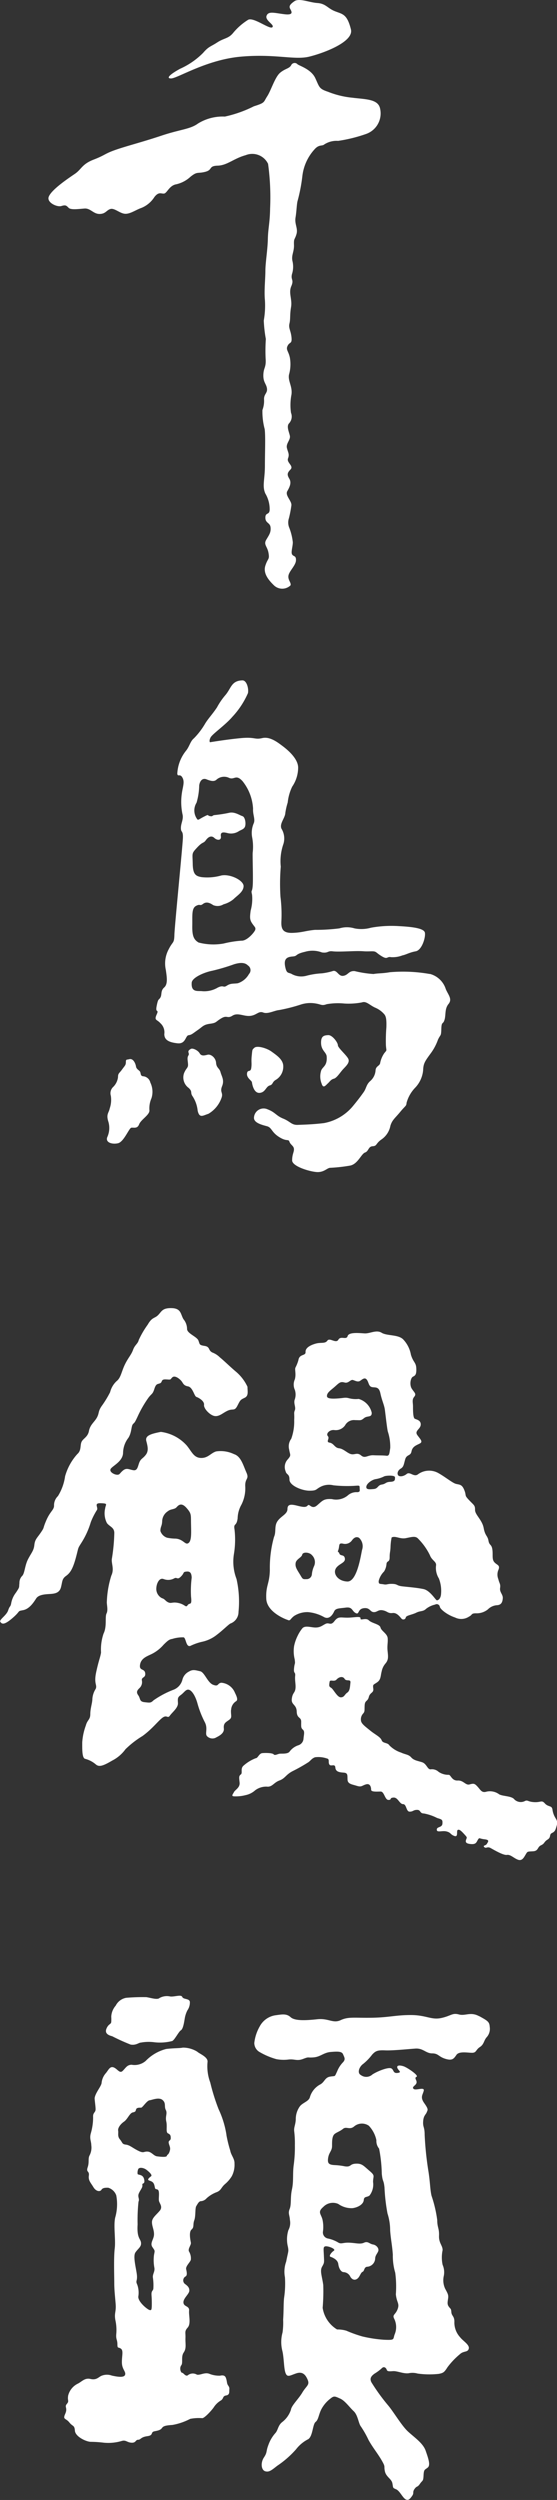 <svg xmlns="http://www.w3.org/2000/svg" xmlns:xlink="http://www.w3.org/1999/xlink" width="45.204" height="202.549" viewBox="0 0 45.204 202.549"><rect x="0" y="0" width="45.204" height="202.549" fill="#333333" stroke="none"/><defs><clipPath id="a"><rect width="45.204" height="202.549" fill="none"/></clipPath></defs><g clip-path="url(#a)"><path d="M28.4,4.59c2.8-.247,4.343.294,5.546,0s3.633-1.209,3.386-2.208c-.315-1.266-.688-1.228-1.3-1.473S35.3.295,34.61.245,33.137-.172,32.746.1,32.3.517,32.4.711s.345.541-.466.442-1.3-.27-1.448.123.69.736.466.934-1.571-.884-1.987-.59a4.994,4.994,0,0,0-1.178,1.031c-.392.49-.737.418-1.3.784s-.687.313-1.155.853A6.179,6.179,0,0,1,23.47,5.571c-.81.442-1.177.785-.735.785.514,0,2.869-1.521,5.668-1.766" transform="translate(-8.852 0)" fill="#fff"/><path d="M31.22,11.224a7.206,7.206,0,0,1-2.061-.489c-.738-.247-.688-.369-1.031-1.106S26.8,8.623,26.68,8.5a.311.311,0,0,0-.516.1c-.173.27-.465.245-.884.589s-.736,1.424-1.054,1.914-.147.515-1.081.808a9.941,9.941,0,0,1-2.355.834,3.813,3.813,0,0,0-2.183.564c-.639.467-1.423.467-2.968.983s-2.823.834-3.731,1.153-.811.417-1.767.786-.981.785-1.522,1.153-1.924,1.291-2.127,1.871c-.16.454.68.845,1.03.736s.406-.037.59.147.809.092,1.288.056.718.44,1.214.44.553-.295.883-.4.775.367,1.2.386.885-.33,1.326-.478a2.259,2.259,0,0,0,1.051-.883c.349-.442.531-.259.771-.276s.4-.589.92-.736a2.522,2.522,0,0,0,1.234-.627c.57-.459.57-.237,1.2-.4s.237-.478,1.011-.5,1.307-.587,2.265-.847a1.424,1.424,0,0,1,1.822.7,19.931,19.931,0,0,1,.165,3.607c-.018,1.2-.165,1.62-.183,2.485s-.2,1.933-.2,2.577-.111,1.621-.038,2.374a6.92,6.92,0,0,1-.093,1.656,10.868,10.868,0,0,0,.168,1.492,14.149,14.149,0,0,0-.018,1.583c.055.752-.166.717-.184,1.323s.239.719.293,1.1-.239.442-.239.865a2.063,2.063,0,0,1-.129.884,5.45,5.45,0,0,0,.183,1.546c.075.607.018,1.876.018,2.981s-.239,1.637.038,2.244a2.487,2.487,0,0,1,.349,1.306c-.019.461-.349.185-.349.645s.385.388.422.791-.109.589-.349.995.092.533.184,1.086-.055.386-.257,1.011.257,1.178.716,1.619a.972.972,0,0,0,1.325-.018c.075-.222-.239-.442-.165-.809s.59-.811.607-1.215-.2-.294-.313-.479.056-.625.056-.993a4.607,4.607,0,0,0-.276-1.142,1.115,1.115,0,0,1-.037-.81,9.127,9.127,0,0,0,.2-1.048c.018-.368-.535-.791-.333-1.141s.35-.681.166-.994-.2-.46.091-.754-.331-.553-.2-.9,0-.479-.09-.845.312-.664.239-.994-.294-.773-.055-1.013a.812.812,0,0,0,.148-.845,4.448,4.448,0,0,1,.038-1.473c.092-.662-.3-1.1-.2-1.619a3.089,3.089,0,0,0,.073-1.362c-.111-.551-.35-.644-.185-.975s.368-.128.315-.681-.258-.737-.166-1.123.019-.68.129-1.325-.22-1.141.018-1.694-.055-.5.055-.974a1.966,1.966,0,0,0,.037-1.085c-.092-.479.148-.737.128-1.289s.056-.388.2-.866-.166-.809-.073-1.362.09-1.122.183-1.4a13.733,13.733,0,0,0,.368-1.931,3.869,3.869,0,0,1,.988-2.184c.367-.418.614-.245.786-.394a1.828,1.828,0,0,1,1.129-.293,12.168,12.168,0,0,0,2.283-.565,1.761,1.761,0,0,0,1.128-2.035c-.147-.76-1.056-.762-2.159-.884" transform="translate(-2.541 -3.299)" fill="#fff"/><path d="M43.045,114.549a12.487,12.487,0,0,0-3.24-.146c-.638.11-.947.075-1.33.146a8.706,8.706,0,0,1-1.528-.236c-.493-.036-.51.309-.911.381s-.491-.437-.819-.4a4.918,4.918,0,0,1-.929.2,6.14,6.14,0,0,0-1.273.2,1.607,1.607,0,0,1-1.148-.127c-.291-.183-.438.018-.564-.618s.145-.784.6-.82.146-.182,1.019-.383a2.158,2.158,0,0,1,1.366.055c.529.072.439-.145.875-.091s1.475-.019,2.039-.019.456.038,1,.019.383.055.91.381.418.019.782.092a2.207,2.207,0,0,0,.929-.145c.292-.056.565-.238,1.073-.329s.821-1.147.746-1.511-1.073-.475-2.092-.528a9.382,9.382,0,0,0-2.276.126,2.894,2.894,0,0,1-1.347.055,2.1,2.1,0,0,0-1.221,0,15.292,15.292,0,0,1-1.99.121c-.777.073-1.02.219-1.821.244s-.923-.341-.9-.925a11.35,11.35,0,0,0-.073-1.989,16.906,16.906,0,0,1,.024-2.453,4.235,4.235,0,0,1,.217-1.844A1.512,1.512,0,0,0,31,102.77c-.171-.414.291-.85.315-1.264a5.334,5.334,0,0,1,.194-.85,3.878,3.878,0,0,1,.363-1.286,2.761,2.761,0,0,0,.484-1.506c.026-.776-.92-1.53-1.283-1.8s-1-.776-1.626-.63-.584-.1-1.7,0-2.547.338-2.547.338-.1-.1.049-.388,1.189-.995,1.77-1.675a6.787,6.787,0,0,0,1.264-1.919c.074-.363-.1-1.043-.453-1.032-.9.027-.9.634-1.374,1.189a5.616,5.616,0,0,0-.686,1c-.369.555-.686.872-.95,1.294a5.955,5.955,0,0,1-.925,1.215c-.292.238-.345.634-.635,1a3.2,3.2,0,0,0-.712,1.876c.052.275.219-.055.42.308s.018.748-.055,1.312a4.826,4.826,0,0,0,.055,1.639c.109.418-.127.727-.127,1.128s.182.164.163.8-.674,7.157-.691,7.867-.128.492-.456,1.147a2.413,2.413,0,0,0-.24,1.679c.09.618.175,1.156-.134,1.429s-.164.582-.309.818-.174.044-.3.681.219.2,0,.692.018.383.292.691a1,1,0,0,1,.329.894c0,.491.4.672,1.073.745s.636-.618.892-.654.327-.129.748-.42.456-.436,1-.51.419-.146.909-.438.474.056.91-.217.91.072,1.438.018.673-.418,1.056-.273.895-.163,1.294-.2a13.31,13.31,0,0,0,1.729-.437,2.518,2.518,0,0,1,1.257-.091c.436.072.473.2.873.053a5.339,5.339,0,0,1,1.437-.053,5.778,5.778,0,0,0,1.42-.091c.347-.128.6.2,1.058.418a1.963,1.963,0,0,1,.746.529c.163.182.2.455.182,1.073a13.393,13.393,0,0,0-.038,1.458c.038.528.109.327-.145.655a2.122,2.122,0,0,0-.329.821c-.073.2-.327.217-.364.527a1.255,1.255,0,0,1-.436.893c-.328.292-.31.583-.528.892s-.474.655-.929,1.2a4,4,0,0,1-2.293,1.312c-.894.109-1.621.126-2.131.145s-.6-.273-1.182-.509-.638-.511-1.258-.747a.782.782,0,0,0-1.11.637c-.055.456.655.619,1.056.729s.346.473.984.874.746.128.837.383.346.327.364.582-.146.417-.146.929,1.6.963,2.112.946.728-.327.964-.346a12.967,12.967,0,0,0,1.639-.182c.62-.129.893-.947,1.2-1.056s.256-.492.621-.51.236-.219.709-.546a1.735,1.735,0,0,0,.729-1.112c.144-.473.364-.6.8-1.127s.493-.457.511-.728a2.84,2.84,0,0,1,.692-1.221,2.36,2.36,0,0,0,.655-1.438c.018-.527.144-.709.582-1.31a4.238,4.238,0,0,0,.62-1.149c.218-.471.254-.234.273-.873s.128-.326.256-.728,0-.892.327-1.292-.017-.729-.219-1.2a1.848,1.848,0,0,0-1.293-1.238m-14.679.006a1.6,1.6,0,0,1-.911.753c-.352.049-.57-.013-.886.194s-.245-.086-.742.157a2.151,2.151,0,0,1-1.237.293c-.377-.05-.934.132-.874-.694.032-.408,1-.838,1.687-.97a16.011,16.011,0,0,0,1.759-.523c.45-.134.851-.169,1.118.1a.453.453,0,0,1,.086.692m.513-3.6c-.035.182-.658.922-1.118.9a8.463,8.463,0,0,0-1.448.23,4.725,4.725,0,0,1-2.04-.081c-.395-.232-.525-.544-.51-1.365s-.067-1.4.3-1.6.294.049.575-.165.577-.066.822.1a.923.923,0,0,0,.839-.065,2.153,2.153,0,0,0,.806-.413c.311-.309.805-.59.822-1.051s-1.07-1.018-1.809-.872a4.192,4.192,0,0,1-1.613.132c-.427-.083-.691-.18-.706-1.07s-.116-.821.36-1.33.493-.3.707-.593.462-.394.69-.18.577.214.528-.132.163-.361.543-.262a1.151,1.151,0,0,0,.905-.148c.212-.132.459-.164.525-.428s-.019-.74-.23-.8-.641-.379-1.085-.264a10.7,10.7,0,0,1-1.186.182c-.2.032-.1.131-.36.082s-.033-.182-.461.033-.493.329-.576.213a1.187,1.187,0,0,1-.05-1.332,5.285,5.285,0,0,0,.215-1.4c.049-.363.263-.625.592-.494s.623.214.821.018a.931.931,0,0,1,1.019-.132c.429.18.544-.33,1.085.261a3.9,3.9,0,0,1,.855,2.238c-.032.477.2.855.051,1.185a1.978,1.978,0,0,0-.115,1.183,4.108,4.108,0,0,1,.032,1.2c-.016.394.05,2.171,0,2.713s-.148.247-.049.691a3.536,3.536,0,0,1-.115,1.283c-.066.525-.083.724.115,1.021s.3.329.264.508" transform="translate(-8.16 -35.634)" fill="#fff"/><path d="M42.907,142.029c.128.4.329.109.492-.037s.255-.327.491-.383.511-.51.747-.765.547-.528.437-.819-.856-.91-.856-1.129-.454-.836-.782-.819-.6.055-.582.655.43.73.456,1.076c.055.747-.292.8-.437,1.11a1.566,1.566,0,0,0,.036,1.112" transform="translate(-16.797 -54.211)" fill="#fff"/><path d="M34.024,143.369c.473-.037.508-.51.817-.6s.166-.274.529-.475a1.243,1.243,0,0,0,.566-1.2c-.074-.472-.547-.785-.947-1.074s-1.173-.5-1.385-.309c-.18.163-.163.11-.217.636s.016.6-.038,1-.309.091-.346.456.383.564.4.709.147.892.621.857" transform="translate(-12.956 -54.823)" fill="#fff"/><path d="M27.145,141.023c-.038-.436-.44-.709-.675-.654s-.509.145-.655-.109-.567-.443-.711-.364c-.4.217-.073.327-.2.527s-.055.383-.035.711-.147.291-.328.746a1.047,1.047,0,0,0,.381,1.182c.347.33.092.364.329.694a2.607,2.607,0,0,1,.4,1.146c.143.638.417.4.873.255a2.43,2.43,0,0,0,1.075-1.328c.128-.4-.164-.42.034-.912s-.034-.783-.125-1.127-.33-.329-.364-.767" transform="translate(-9.609 -54.917)" fill="#fff"/><path d="M17.207,142.66c-.238-.036-.146-.273-.256-.4s-.274-.183-.309-.4-.213-.673-.547-.582c-.2.055-.273-.017-.273.237s-.091.292-.309.6-.329.292-.329.618a1.332,1.332,0,0,1-.381.784.7.7,0,0,0-.2.728,2.169,2.169,0,0,1-.091,1.021c-.072.363-.292.454-.128,1.019a1.78,1.78,0,0,1-.073,1.311c-.164.437.4.6.873.492s.892-1.22,1.076-1.257.49.109.636-.274.856-.765.838-1.128a2.046,2.046,0,0,1,.164-.985,1.709,1.709,0,0,0-.091-1.274.659.659,0,0,0-.6-.511" transform="translate(-5.607 -55.462)" fill="#fff"/><path d="M18.757,207.051a.859.859,0,0,1,.388-.7c.072-.049.217-.123-.073-.682a1.3,1.3,0,0,0-1.114-.827c-.337.049-.194.34-.655.169s-.7-1.021-1.063-1.1-.584-.169-.9.024a1.014,1.014,0,0,0-.535.658,1.183,1.183,0,0,1-.75.827,7.461,7.461,0,0,0-1.6.852c-.219.219-.292.194-.728.146s-.314-.291-.508-.559-.073-.414.1-.584a.658.658,0,0,0,.193-.627c-.038-.291.327-.181.272-.582s-.509-.165-.418-.695.583-.675.98-.874a3.121,3.121,0,0,0,.927-.731c.346-.346.472-.439.708-.474a2.786,2.786,0,0,1,.926-.127c.2.072.183.82.545.692a4.389,4.389,0,0,1,.927-.329,2.88,2.88,0,0,0,1.237-.585c.435-.327.87-.766,1.071-.893a1,1,0,0,0,.67-.949,8.359,8.359,0,0,0-.162-2.665,3.9,3.9,0,0,1-.219-1.97,7.2,7.2,0,0,0,.056-2.046c-.093-.547.163-.2.253-.894a2.359,2.359,0,0,1,.309-1.113,2.933,2.933,0,0,0,.308-1.514c-.017-.657.346-.53.091-1.1s-.435-1.3-1-1.477a2.515,2.515,0,0,0-1.451-.221c-.436.129-.655.549-1.237.53s-.743-.511-1.143-1a3.388,3.388,0,0,0-2.107-1.112c-.894.169-1.289.328-1.179.748s.2.785-.037,1.1-.4.309-.528.62-.143.693-.489.638-.545-.218-.835.018-.254.365-.508.346-.693-.274-.455-.528.926-.584.963-1.223a2.043,2.043,0,0,1,.435-1.241c.273-.438.219-.931.362-1.1s.111-.035.384-.62a9.247,9.247,0,0,1,.87-1.514c.273-.366.346-.273.491-.731s.271-.364.471-.457.037-.327.455-.309.327.055.509-.146.507.017.706.217.183.422.583.493.508.8.69.858.653.329.616.64.509.875.892.91.672-.292,1.07-.456.511.074.746-.383.236-.476.581-.639.237-.512.237-.895A3.577,3.577,0,0,0,19.1,179.6c-.486-.415-.9-.829-1.259-1.121a1.725,1.725,0,0,0-.6-.389c-.364-.17-.169-.462-.63-.535s-.387-.121-.508-.437-.9-.561-.922-.926a1.247,1.247,0,0,0-.29-.8c-.241-.389-.169-.875-.944-.9s-.822.268-1.112.561-.484.145-.847.778a7.249,7.249,0,0,0-.726,1.241c-.075.316-.316.39-.463.8s-.411.657-.677,1.217-.314,1.046-.654,1.313a1.825,1.825,0,0,0-.531.9,8.392,8.392,0,0,1-.7,1.144c-.292.439-.171.533-.365.9s-.556.584-.652,1.095-.485.609-.607.9,0,.681-.338.974a4.5,4.5,0,0,0-.992,1.8,4.125,4.125,0,0,1-.58,1.605,1.029,1.029,0,0,0-.316.8c-.024.34-.315.438-.63,1.167s-.12.511-.434.974-.486.559-.535,1.023-.242.629-.508,1.143-.265,1.094-.459,1.339a.788.788,0,0,0-.244.607c-.047.389.05.268-.289.779a1.93,1.93,0,0,0-.387.9c-.074.293-.1.122-.242.536s-.752.754-.63.925.29.292.994-.317.338-.536.847-.632.847-.609,1.065-.949.822-.341,1.161-.366.727-.074.85-.535.072-.683.412-.924.556-.584.8-1.484.121-.682.459-1.218a6.614,6.614,0,0,0,.751-1.655,5.587,5.587,0,0,1,.508-1c.1-.219-.29-.56.315-.536s.388.074.34.438a1.738,1.738,0,0,0,.146,1.17c.216.29.581.34.6.778a14.509,14.509,0,0,1-.194,2.094c-.073.388.217.827-.048,1.386a7.927,7.927,0,0,0-.363,2.093c-.025.243.12.681-.025.973s.048,1.045-.242,1.631A4.012,4.012,0,0,0,8.2,202.4c-.073.437-.169.561-.388,1.556s.1,1.047-.047,1.387a1.732,1.732,0,0,0-.268.8c0,.34-.169.776-.169,1.24s-.242.462-.362.925a4.854,4.854,0,0,0-.292,1.363c0,.535-.024,1.288.242,1.338a2.184,2.184,0,0,1,.873.461c.265.219.6.1,1.306-.315a3.038,3.038,0,0,0,1.088-.926,7.523,7.523,0,0,1,1.382-1.07c.8-.583,1.259-1.215,1.622-1.483s.412.1.6-.169.679-.633.655-1.023-.027-.462.242-.657.411-.488.655-.414.508.487.677,1.071a7.857,7.857,0,0,0,.607,1.557c.264.511,0,.9.167,1.118a.61.61,0,0,0,.7.146c.169-.1.725-.315.676-.753s.171-.511.435-.706.122-.34.146-.8m-5.586-15.306a1,1,0,0,1,.473-.8c.216-.183.525-.129.689-.31s.4-.42.817.053.346.548.364,1.334.038,1.35-.219,1.517-.4-.313-1.016-.367a3.82,3.82,0,0,1-.708-.073.85.85,0,0,1-.544-.547c0-.366.126-.366.145-.8m.108,4.691a1.015,1.015,0,0,0,.872-.054c.236-.128.236.164.544-.147s.127-.365.435-.4.421.11.437.493a8.513,8.513,0,0,0-.054,1.534c.09.784-.11.454-.273.692s-.182-.036-.708-.164-.6.055-.855-.055-.272-.274-.526-.346a.841.841,0,0,1-.455-.823c.018-.364.236-.856.581-.729" transform="translate(0 -68.507)" fill="#fff"/><path d="M37.337,201c.194.049.168-.1.48-.34a1.989,1.989,0,0,1,1.118-.316,3.24,3.24,0,0,1,1.333.413c.409.2.677-.194.8-.463s.388-.242.945-.315.485.267.8.439.143-.318.653-.39.508.291.8.316.366-.219.753-.146.412.268.8.22.656.413.751.485a.2.2,0,0,0,.314-.123c.026-.169.51-.217.849-.388s.556-.074.8-.315a1.837,1.837,0,0,1,.727-.341.257.257,0,0,1,.387.169c.024.194.581.657,1.235.875a1.136,1.136,0,0,0,1.136-.072c.293-.145.148-.267.558-.267a1.455,1.455,0,0,0,.97-.316,1.147,1.147,0,0,1,.752-.341c.338-.025.434-.244.459-.558s-.268-.489-.219-.829-.05-.34-.145-.731a.975.975,0,0,1,.023-.777c.125-.365-.119-.341-.34-.584s-.1-.609-.167-1.046-.243-.292-.315-.705-.267-.366-.388-1.023-.7-1.072-.7-1.46-.071-.364-.485-.8-.192-.318-.384-.805-.389-.436-.679-.511-.894-.584-1.477-.9a1.529,1.529,0,0,0-1.6.121c-.341.267-.655-.243-.921-.025s-.606.244-.7.1-.027-.389.217-.534.241-.342.361-.755.435-.244.51-.634.361-.487.654-.632.1-.316-.171-.68.245-.488.267-.853-.338-.414-.483-.487-.145-.68-.145-1-.1-.536.1-.779,0-.341-.2-.657-.1-.877.1-.972.29-.2.267-.683-.244-.462-.436-1.095a2.408,2.408,0,0,0-.606-1.217c-.388-.437-1.331-.292-1.767-.56s-.946.073-1.38.05-1.285-.123-1.383.219-.556-.049-.751.292-.7-.194-.892.075-.51.12-.947.242-.846.343-.824.68-.5.13-.58.658a3.159,3.159,0,0,1-.242.607c-.071.171.073.511-.048.951a1.028,1.028,0,0,0,0,.85,1.215,1.215,0,0,1-.023.827c-.074.318.12.584.023.828s-.023.244-.052.8a4.074,4.074,0,0,1-.239,1.509,1.026,1.026,0,0,0-.169.876c.073.462.193.437-.121.8a.9.9,0,0,0-.17.949c.075.318.315.194.315.682s1.018.9,1.622.9.485-.1.9-.316a1.5,1.5,0,0,1,1.042-.122,10.585,10.585,0,0,0,1.6.049c.486-.025.532-.074.532.146s.074.341-.19.364a1.04,1.04,0,0,0-.779.268,1.485,1.485,0,0,1-1.282.292c-.678-.049-.774.144-1.209.511s-.607-.172-.75,0-.364.145-.848.024-.8-.147-.8.267-.507.559-.8.973-.095.852-.292,1.29a9.3,9.3,0,0,0-.338,2.679c-.023,1.142-.34,1.239-.29,2.334s1.6,1.681,1.793,1.728m9.527-6.642c.473-.092.747-.183.963,0a5.017,5.017,0,0,1,1,1.388c.162.437.562.51.491.855a1.627,1.627,0,0,0,.235,1.023,2.784,2.784,0,0,1,.165,1.351c-.056.329-.236.42-.329.42s-.543-.8-1.089-.913-1.216-.163-1.707-.219-.363-.182-.8-.2-.439.09-.726.035-.418.019-.4-.273a1.605,1.605,0,0,1,.435-.766,1.347,1.347,0,0,0,.2-.638c.052-.258.254-.092.254-.512s.053-.383.072-.84a4.283,4.283,0,0,1,.09-.766c.29-.164.671.146,1.143.055m-.87-4.929c0,.2.017.348-.383.365s-.344.165-.689.22-.291.329-.655.363-.634.057-.6-.2.454-.548.743-.6a2.413,2.413,0,0,0,.692-.219c.108-.073.89-.128.89.072m-3.559-1.878c-.309-.075-.62-.439-.981-.476s-.419-.4-.764-.456.036-.329-.144-.529.144-.528.508-.493a.921.921,0,0,0,.891-.384.815.815,0,0,1,.816-.419c.454,0,.454.055.727-.165s.635-.018.618-.439a1.52,1.52,0,0,0-1.056-1.113,2.181,2.181,0,0,1-.781-.055c-.343-.09-.363-.018-.981.02s-.816-.038-.816-.2c0-.292.327-.474.672-.785s.436-.4.762-.31.473-.274.691-.2.4.182.581.055.365-.292.526-.091.147.528.4.6.579-.09.706.51.31.933.364,1.333.165,1.423.236,1.752a3.952,3.952,0,0,1,.2,1.351c-.073.418-.053.656-.327.621s-.688-.019-1.017-.037c-.5-.027-.689.292-1.017.018s-.507-.037-.815-.109m-1.245,9.268c.241-.4.79-.447.739-.81s-.358-.173-.445-.4-.176-.052-.088-.292c.123-.344-.016-.588.363-.518a.685.685,0,0,0,.755-.277c.171-.224.361-.311.568-.19a.93.93,0,0,1,.24.985c-.105.482-.411,2.589-1.2,2.554s-1.168-.657-.927-1.054m-3.265-.431c.042-.332.481-.448.535-.69s.582-.207.788.035a.791.791,0,0,1,.19.862,2.08,2.08,0,0,0-.19.674.429.429,0,0,1-.464.412c-.324.019-.29-.033-.548-.446s-.343-.57-.311-.847" transform="translate(-13.953 -69.731)" fill="#fff"/><path d="M57,231.236c-.05-.266-.34-.145-.6-.438s-.316-.074-.847-.1-.534-.195-.752-.1a.74.74,0,0,1-.872-.12c-.219-.292-.921-.244-1.235-.414a1.256,1.256,0,0,0-1.019-.219c-.388.123-.483-.123-.724-.39s-.316-.292-.653-.194-.487-.34-.97-.315-.558-.463-.728-.463a1.4,1.4,0,0,1-.824-.242.779.779,0,0,0-.652-.2c-.264,0-.314-.462-.7-.582s-.654-.147-.872-.39-.457-.219-.824-.389a2.35,2.35,0,0,1-.943-.582c-.146-.244-.532-.146-.629-.415s-.534-.462-.921-.779-.7-.534-.751-.777a.687.687,0,0,1,.171-.609c.144-.171.1-.22.121-.657s.241-.293.338-.681.411-.318.363-.681,0-.292.314-.511.268-.511.365-.876a1.394,1.394,0,0,1,.338-.68c.22-.293.193-.512.145-.974s.036-.677.007-1.044-.52-.586-.583-.864-.7-.339-.948-.584-.706.062-.674-.154-.521-.061-1.071-.061-.737-.123-1.042.277-.429.093-.7.214-.429.307-.83.307-.879-.208-1.1.093a2.975,2.975,0,0,0-.363.586,3.313,3.313,0,0,0-.287.839,2.742,2.742,0,0,0,.052,1.058c.056.457,0,.22-.052.712s.128.273.089.638.073.731.019,1.06-.236.311-.292.8.383.437.4,1.022.363.419.363.821-.029.5.14.649.071.415.048.731a.6.6,0,0,1-.436.536,1.448,1.448,0,0,0-.677.486c-.146.242-.654.171-.824.194s-.388.17-.485.051-.656-.124-.92-.1-.363.412-.533.412a3.2,3.2,0,0,0-.969.584c-.316.247-.072.608-.242.731s-.145.242-.1.657-.363.584-.461.779-.265.34.073.34a3.121,3.121,0,0,0,.873-.1,1.654,1.654,0,0,0,.776-.39,1.487,1.487,0,0,1,1.04-.292c.388-.024.482-.34.945-.51s.508-.487,1.113-.78a13.335,13.335,0,0,0,1.164-.657c.216-.12.312-.341.6-.439a2.13,2.13,0,0,1,.967.1c.242.05.074.293.194.487s.459-.1.485.243.314.39.678.415.292.242.313.584.364.365.753.487.412-.025.751-.122.41.243.41.438.484.146.776.146.338.68.631.68.046-.169.408-.193.487.533.777.533.242.61.533.61.289-.145.606-.145.193.292.556.292a3.9,3.9,0,0,1,1.064.364c.389.123.461.123.435.462s-.458.22-.458.486.436.05.8.146.29.245.629.365.145-.412.267-.485.265.046.533.339.218.245.145.463.048.316.437.34.41-.169.533-.365.094-.072.531-.024.292.195.194.365-.362.121-.217.267.244-.072.51.074,1.041.607,1.33.559.557.268.9.391.485-.2.631-.44.12-.218.581-.243.339-.341.654-.487.219-.267.533-.463.1-.412.364-.535.29-.292.386-.632-.073-.486-.194-.731a1.727,1.727,0,0,1-.168-.608m-16.642-9.4c-.219.144-.236.382-.527.382s-.6-.657-.78-.768-.182-.144-.128-.492c.035-.219.365.036.563-.182s.508-.293.654-.056.51-.017.473.31-.038.658-.254.805" transform="translate(-12.183 -84.687)" fill="#fff"/><path d="M14.673,269.5a16.164,16.164,0,0,0,1.486.671c.455.072.652-.163.833-.163a3.5,3.5,0,0,1,1.014-.036,4,4,0,0,0,1.525-.09c.2-.09.525-.76.705-.869s.255-.618.308-.926a2.228,2.228,0,0,1,.22-.689,1.112,1.112,0,0,0,.2-.689c-.036-.289-.525-.181-.617-.4s-.624.006-.978-.036a1.222,1.222,0,0,0-.87.126c-.182.164-.705-.018-1.067-.072a16.308,16.308,0,0,0-1.634.053,1.186,1.186,0,0,0-.85.634,1.473,1.473,0,0,0-.363.889,3.505,3.505,0,0,1,0,.434c-.019.2-.219.146-.383.527s.109.544.473.634" transform="translate(-5.556 -104.518)" fill="#fff"/><path d="M21.744,280.191a7.625,7.625,0,0,0-.64-2.081,16.719,16.719,0,0,1-.674-2.154,3.752,3.752,0,0,1-.219-1.678c.035-.4-.675-.658-.839-.822a2.212,2.212,0,0,0-1.169-.328c-.219.055-.747.036-1.348.11a3.528,3.528,0,0,0-1.663.967,1.376,1.376,0,0,1-1.15.31c-.365.017-.456.238-.711.492s-.42-.146-.732-.273-.436.22-.637.458a1.387,1.387,0,0,0-.348.784c-.016.275-.493.791-.564,1.224-.019.109.09.747.073.966s-.219.239-.2.565a4.6,4.6,0,0,1-.183,1.333c-.126.439.036.656.036.968a1.37,1.37,0,0,1-.125.8c-.167.292-.019.547-.167.986s.148.273.094.676.145.565.364.931.547.4.658.219.382-.165.547-.165a1,1,0,0,1,.656.621,3.932,3.932,0,0,1-.089,1.806c-.146.675.053,1.772-.036,2.5s-.037,2.226-.037,2.792.055,1,.111,1.679-.13.748-.021,1.331a3.7,3.7,0,0,1,.073,1.114c-.041.463.091.457.091.84s.075.2.293.364.054.621.073,1.15.347.712.256.966-.676.146-1.078.057a1.16,1.16,0,0,0-.876.036c-.236.128-.4.346-.857.238s-.694.217-1.023.381a1.471,1.471,0,0,0-.785.968c-.072.439.109.42-.108.676s.089.31-.129.8.036.33.33.694.418.2.455.674.875.877,1.26.9a9.407,9.407,0,0,1,1.093.072,3.808,3.808,0,0,0,1.461-.146c.329-.092.42.128.785.146s.31-.238.531-.238.2-.218.746-.291.219-.329.6-.4.492-.127.6-.274.293-.2.839-.236a4.914,4.914,0,0,0,1.441-.493,3.7,3.7,0,0,1,.986-.056c.2-.017.8-.675.949-.912a1.743,1.743,0,0,1,.567-.529c.236-.165.109-.348.42-.4s.236-.327.255-.491-.038-.219-.127-.364-.057-.347-.166-.6-.419-.146-.474-.146a2.132,2.132,0,0,1-.839-.146c-.383-.163-.8.146-1.04.055a.637.637,0,0,0-.692.035c-.2.184-.384-.18-.494-.18s-.237-.384-.072-.6-.037-.694.2-1.042.127-.675.143-1.167-.09-.548.184-.858.076-.968.11-1.368-.421-.293-.457-.64.457-.692.476-.965-.167-.42-.367-.566a.368.368,0,0,1,.038-.585c.181-.074.128-.347.072-.6s.366-.6.383-.785a1.088,1.088,0,0,0-.145-.64c-.129-.218.182-.529.145-.73s-.179-.857.055-1.058.091-.4.22-.748.054-.968.163-1.149.2-.366.347-.4a.675.675,0,0,0,.492-.237,2.552,2.552,0,0,1,.859-.511c.346-.163.31-.364.657-.658a2.6,2.6,0,0,0,.528-.619,1.977,1.977,0,0,0,.22-1.023c.018-.4-.275-.656-.347-1.057a10.4,10.4,0,0,1-.309-1.26m-5.422,6.151c-.273.329-.62.565-.62.912s.184.638.165,1.022-.348.676-.128,1,.2.255.128.638a3.359,3.359,0,0,0,.035,1.059c.039.293-.145.474-.128.749a4.223,4.223,0,0,1,.038.949c-.055.182-.165.146-.146.491a9.36,9.36,0,0,1,.019.967c-.019.146,0,.311-.2.237s-.91-.657-.893-1.076a1.935,1.935,0,0,0-.09-.986c-.148-.31.018-.255-.019-.73s-.346-1.533-.128-1.86.5-.457.458-.8-.348-.346-.276-1.478a14.169,14.169,0,0,1,.072-1.843c.112-.237-.107-.385.038-.694s.31-.455.275-.656.239-.019.145-.457-.491-.328-.53-.438a.755.755,0,0,1,.039-.366c.068-.207.454-.146.691.038s.476.42.367.511-.367.273-.165.347.364.109.437.418.019.239.24.313.071.711.126.931.33.474.054.8m.748-5.439c.093.292.147.364.056.637s-.184.22-.22.347-.527.073-.8.036-.438-.365-.766-.384-.292.165-.765-.072-.678-.456-1-.493-.257-.163-.476-.42-.109-.492-.146-.711.185-.53.476-.73.456-.694.712-.748.217-.111.272-.256.275-.128.4-.128.454-.565.694-.6.765-.273,1.057-.016.109.51.257.8-.057.51.038.931-.058.876.142.968.22.183.22.4-.238.146-.147.439" transform="translate(-3.367 -107.23)" fill="#fff"/><path d="M52.227,268.826c-.706-.389-1.119,0-1.655-.146s-.632.122-1.435.292-1.218-.243-2.459-.243-1.752.195-3.163.219-1.9-.1-2.529.194-.975-.17-1.9-.072-1.823.146-2.166-.169-.728-.22-1.264-.148a1.732,1.732,0,0,0-1.242.9,3.457,3.457,0,0,0-.439,1.338.852.852,0,0,0,.464.754,5.692,5.692,0,0,0,1.336.559,3.225,3.225,0,0,0,1,.026c.489-.049.658.146,1.168-.049s.293-.075.853-.123.8-.388,1.386-.438.9-.049,1,.194.218.389,0,.634a2.256,2.256,0,0,0-.487.756c-.222.46-.1.34-.559.412s-.44.462-.852.658a1.713,1.713,0,0,0-.8,1.022c-.1.341-.609.438-.828.754a1.772,1.772,0,0,0-.315,1.046c-.026.462-.172.633-.124.974a8.218,8.218,0,0,1,.051,1.12,10.512,10.512,0,0,1-.091,1.567c-.1.7,0,1.338-.145,1.995s-.036,1.217-.186,1.583,0,.5.019.891a1.253,1.253,0,0,1-.125.837,2.506,2.506,0,0,0-.036,1.345c.073.391.029.323-.142,1.2a2.4,2.4,0,0,0-.1,1.266,7.831,7.831,0,0,1-.074,1.7c-.047.487-.024,1.07-.072,1.728a5.648,5.648,0,0,1-.048,1.045,2.913,2.913,0,0,0-.024,1.46c.144.561.12,1.438.267,1.825s.364.195.876.026.755.12.926.536-.122.486-.439,1.02-.877,1.047-.924,1.39a2.088,2.088,0,0,1-.732,1.02c-.316.268-.315.607-.511.851a2.9,2.9,0,0,0-.584.975c-.218.559-.073.584-.364,1.021s-.22,1.022.1,1.12.535-.1.972-.44a7.855,7.855,0,0,0,1.532-1.338,2.909,2.909,0,0,1,1-.826c.366-.268.344-1.195.584-1.388s.244-.583.465-1.022a2.661,2.661,0,0,1,.776-.9c.267-.217.364-.144.754.026s.755.7,1.1,1.022.39,1,.585,1.24a7.8,7.8,0,0,1,.609,1.071c.313.584.777,1.144,1.093,1.7s.147.388.243.852.535.609.609.974,0,.366.294.486.51.634.753.8.388-.024.56-.266,0-.293.195-.562.218-.095.436-.412.268-.171.292-.682.1-.438.34-.634.05-.73-.168-1.361-.949-1.1-1.461-1.583-1.167-1.607-1.607-2.117a15.831,15.831,0,0,1-1.336-1.848c-.146-.294-.049-.488.265-.708a3.593,3.593,0,0,0,.585-.437c.17-.171.341-.025.39.121s.169.146.51.121.828.22,1.266.171a1.519,1.519,0,0,1,.73.024,6.94,6.94,0,0,0,1.728.025c.365-.074.437-.123.7-.536a6.166,6.166,0,0,1,1.023-1.071c.291-.267.63-.12.705-.437s-.462-.609-.705-.924a1.762,1.762,0,0,1-.465-1.193c.027-.513-.218-.513-.243-.828s-.047-.243-.195-.437-.121-.343-.073-.658-.022-.412-.242-.826a1.622,1.622,0,0,1-.1-1.047,1.493,1.493,0,0,0-.1-.876,2.828,2.828,0,0,1,0-1.192c0-.389-.315-.559-.292-1.167s-.145-.657-.145-1.265a10.217,10.217,0,0,0-.463-1.972c-.122-.535-.1-.972-.242-1.922a26.1,26.1,0,0,1-.316-3.018c0-.657-.148-.582-.123-1.07s.218-.561.292-.755.17-.217-.195-.729-.121-.682-.047-1.021-.657.024-.828-.148.194-.267.242-.487-.218-.388,0-.488-.755-.753-1.047-.851-.582-.1-.511.123.415.363.026.414-.293-.245-.512-.366-1.07.193-1.532.486a.735.735,0,0,1-.948.049c-.316-.169-.124-.68.194-.9a4.3,4.3,0,0,0,.729-.754c.293-.318.463-.366,1.071-.343s1.8-.1,2.433-.145.852.389,1.364.389.51.267,1.071.439.681,0,.9-.316.9-.171,1.267-.171.293-.243.633-.463.315-.509.535-.777a1.011,1.011,0,0,0,.268-.852c-.026-.414-.146-.487-.852-.876m-8.955,8.883a2.426,2.426,0,0,1,.609,1.167.955.955,0,0,0,.219.681,11.667,11.667,0,0,1,.219,2.043c.073.706.147.439.219,1.1a14.815,14.815,0,0,0,.245,2.117A4.446,4.446,0,0,1,45,286.176c.048.706.169,1.217.218,1.972a4.776,4.776,0,0,0,.195,1.46,8.59,8.59,0,0,1,.05,1.752c.072.68.316.731.145,1.193s-.439.438-.293.754a1.522,1.522,0,0,1,.073,1.241c-.195.462.075.534-.924.487a10.708,10.708,0,0,1-1.728-.268,10.43,10.43,0,0,1-1.291-.463,2.508,2.508,0,0,0-.753-.1,2.48,2.48,0,0,1-1.17-1.754,15.78,15.78,0,0,0,.049-1.848c-.095-.706-.291-1.143-.095-1.484s.168-.341.145-.9-.072-.73.146-.753.876.218.658.364-.415.438-.268.486.586.219.634.585.219.633.413.657a.64.64,0,0,1,.536.316c.1.22.314.39.558.244s.291-.511.463-.583.1-.414.414-.414a.7.7,0,0,0,.607-.632c0-.269.147-.389.244-.609s-.12-.511-.415-.56-.412-.291-.728-.146-.656.024-1.193,0-.655.146-.924-.025a2.693,2.693,0,0,0-.828-.316.5.5,0,0,1-.393-.554,2.722,2.722,0,0,0-.039-.985c-.121-.462-.42-.6.067-1.017a1.08,1.08,0,0,1,1.218-.242,1.847,1.847,0,0,0,1.168.34c.487-.073.875-.34.9-.657s.244-.2.465-.364a1.457,1.457,0,0,0,.289-1.1c0-.508.2-.485-.289-.9s-.609-.609-1.121-.582-.341.29-.877.217a5.033,5.033,0,0,0-.8-.1c-.487-.024-.631-.12-.559-.584s.318-.559.318-.972,0-.8.217-.974c.177-.138.413-.2.681-.414s.534.121.9-.195a.983.983,0,0,1,1.193-.047" transform="translate(-13.337 -105.47)" fill="#fff"/></g></svg>